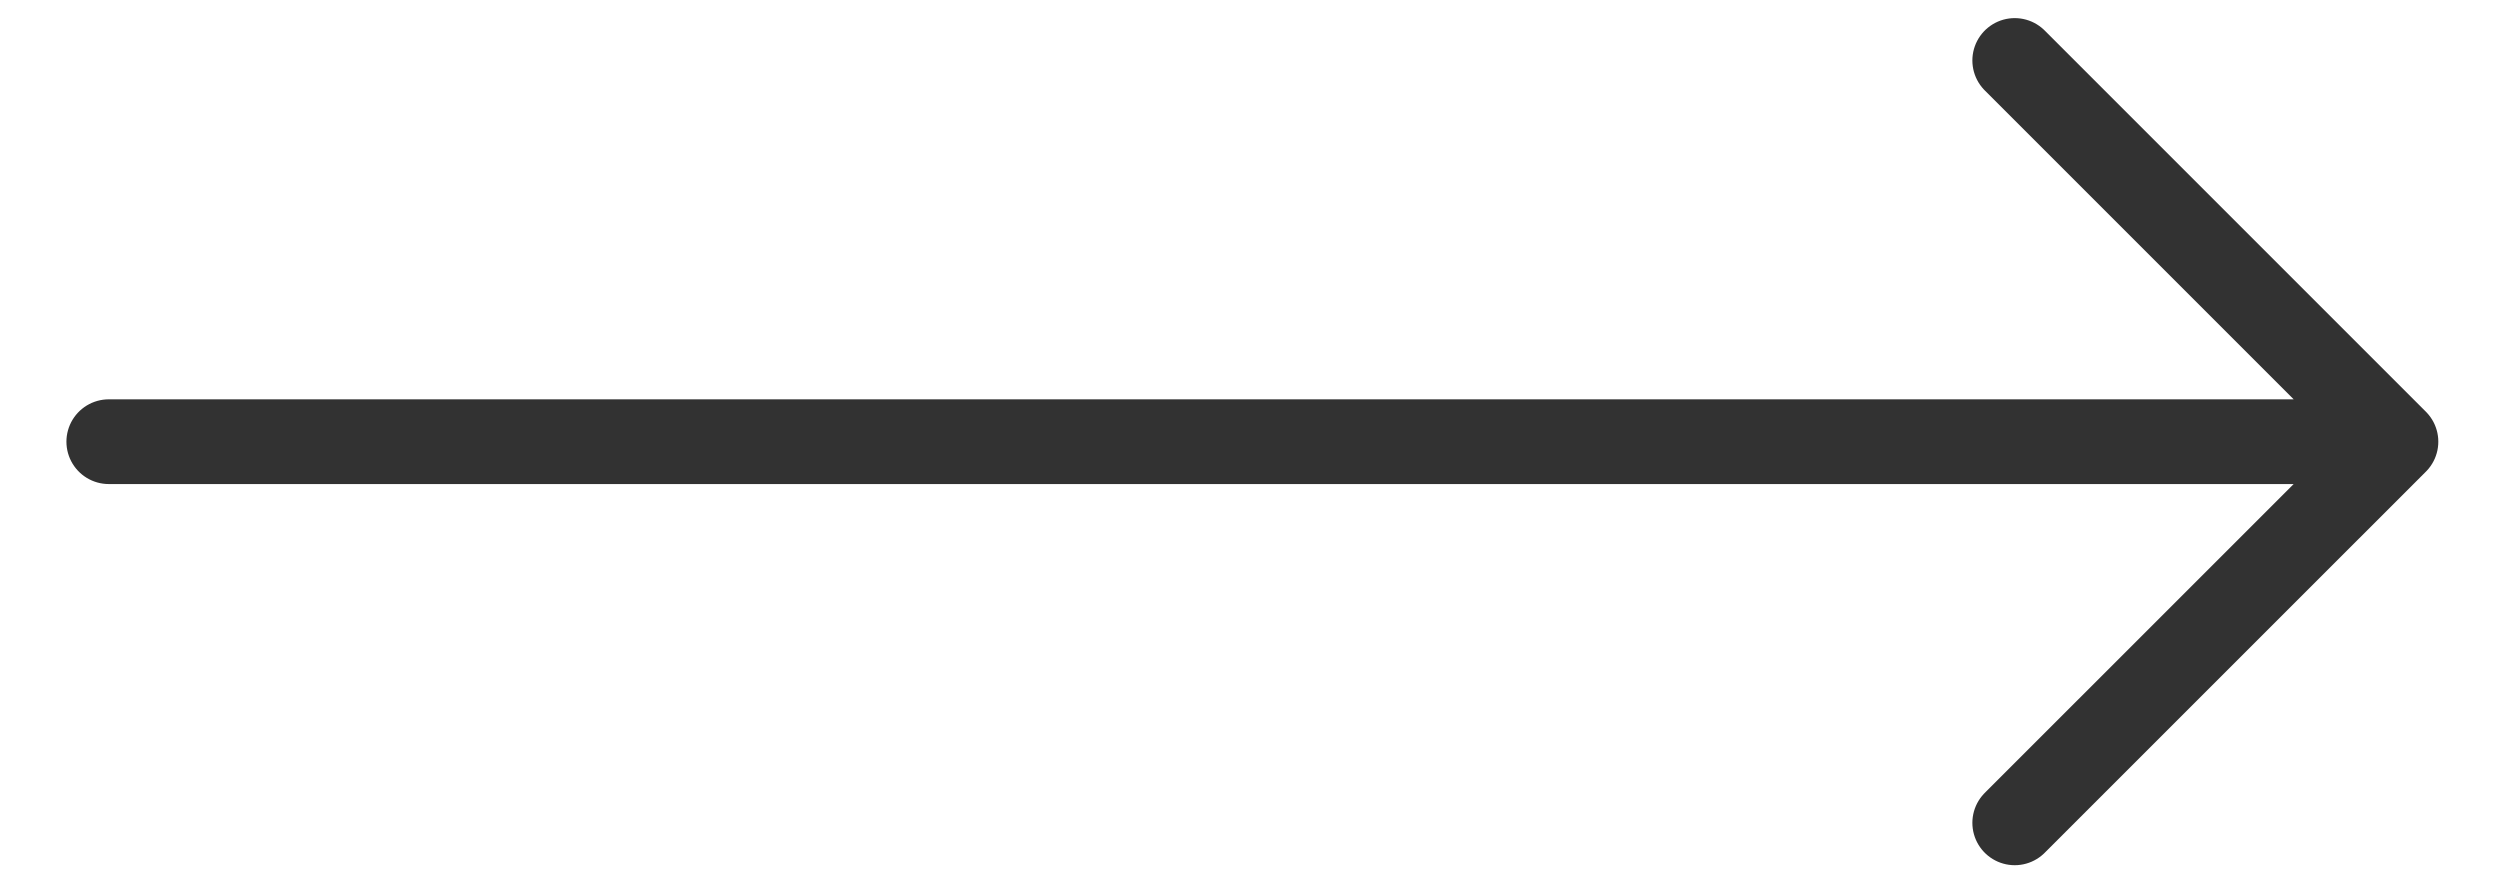 <svg width="37" height="13" viewBox="0 0 37 13" fill="none" xmlns="http://www.w3.org/2000/svg">
<path d="M29.818 0.895L35.46 6.537L29.818 12.178M1.61 6.537H35.247" stroke="#323232" stroke-width="1.254" stroke-miterlimit="10" stroke-linecap="round" stroke-linejoin="round"/>
</svg>

